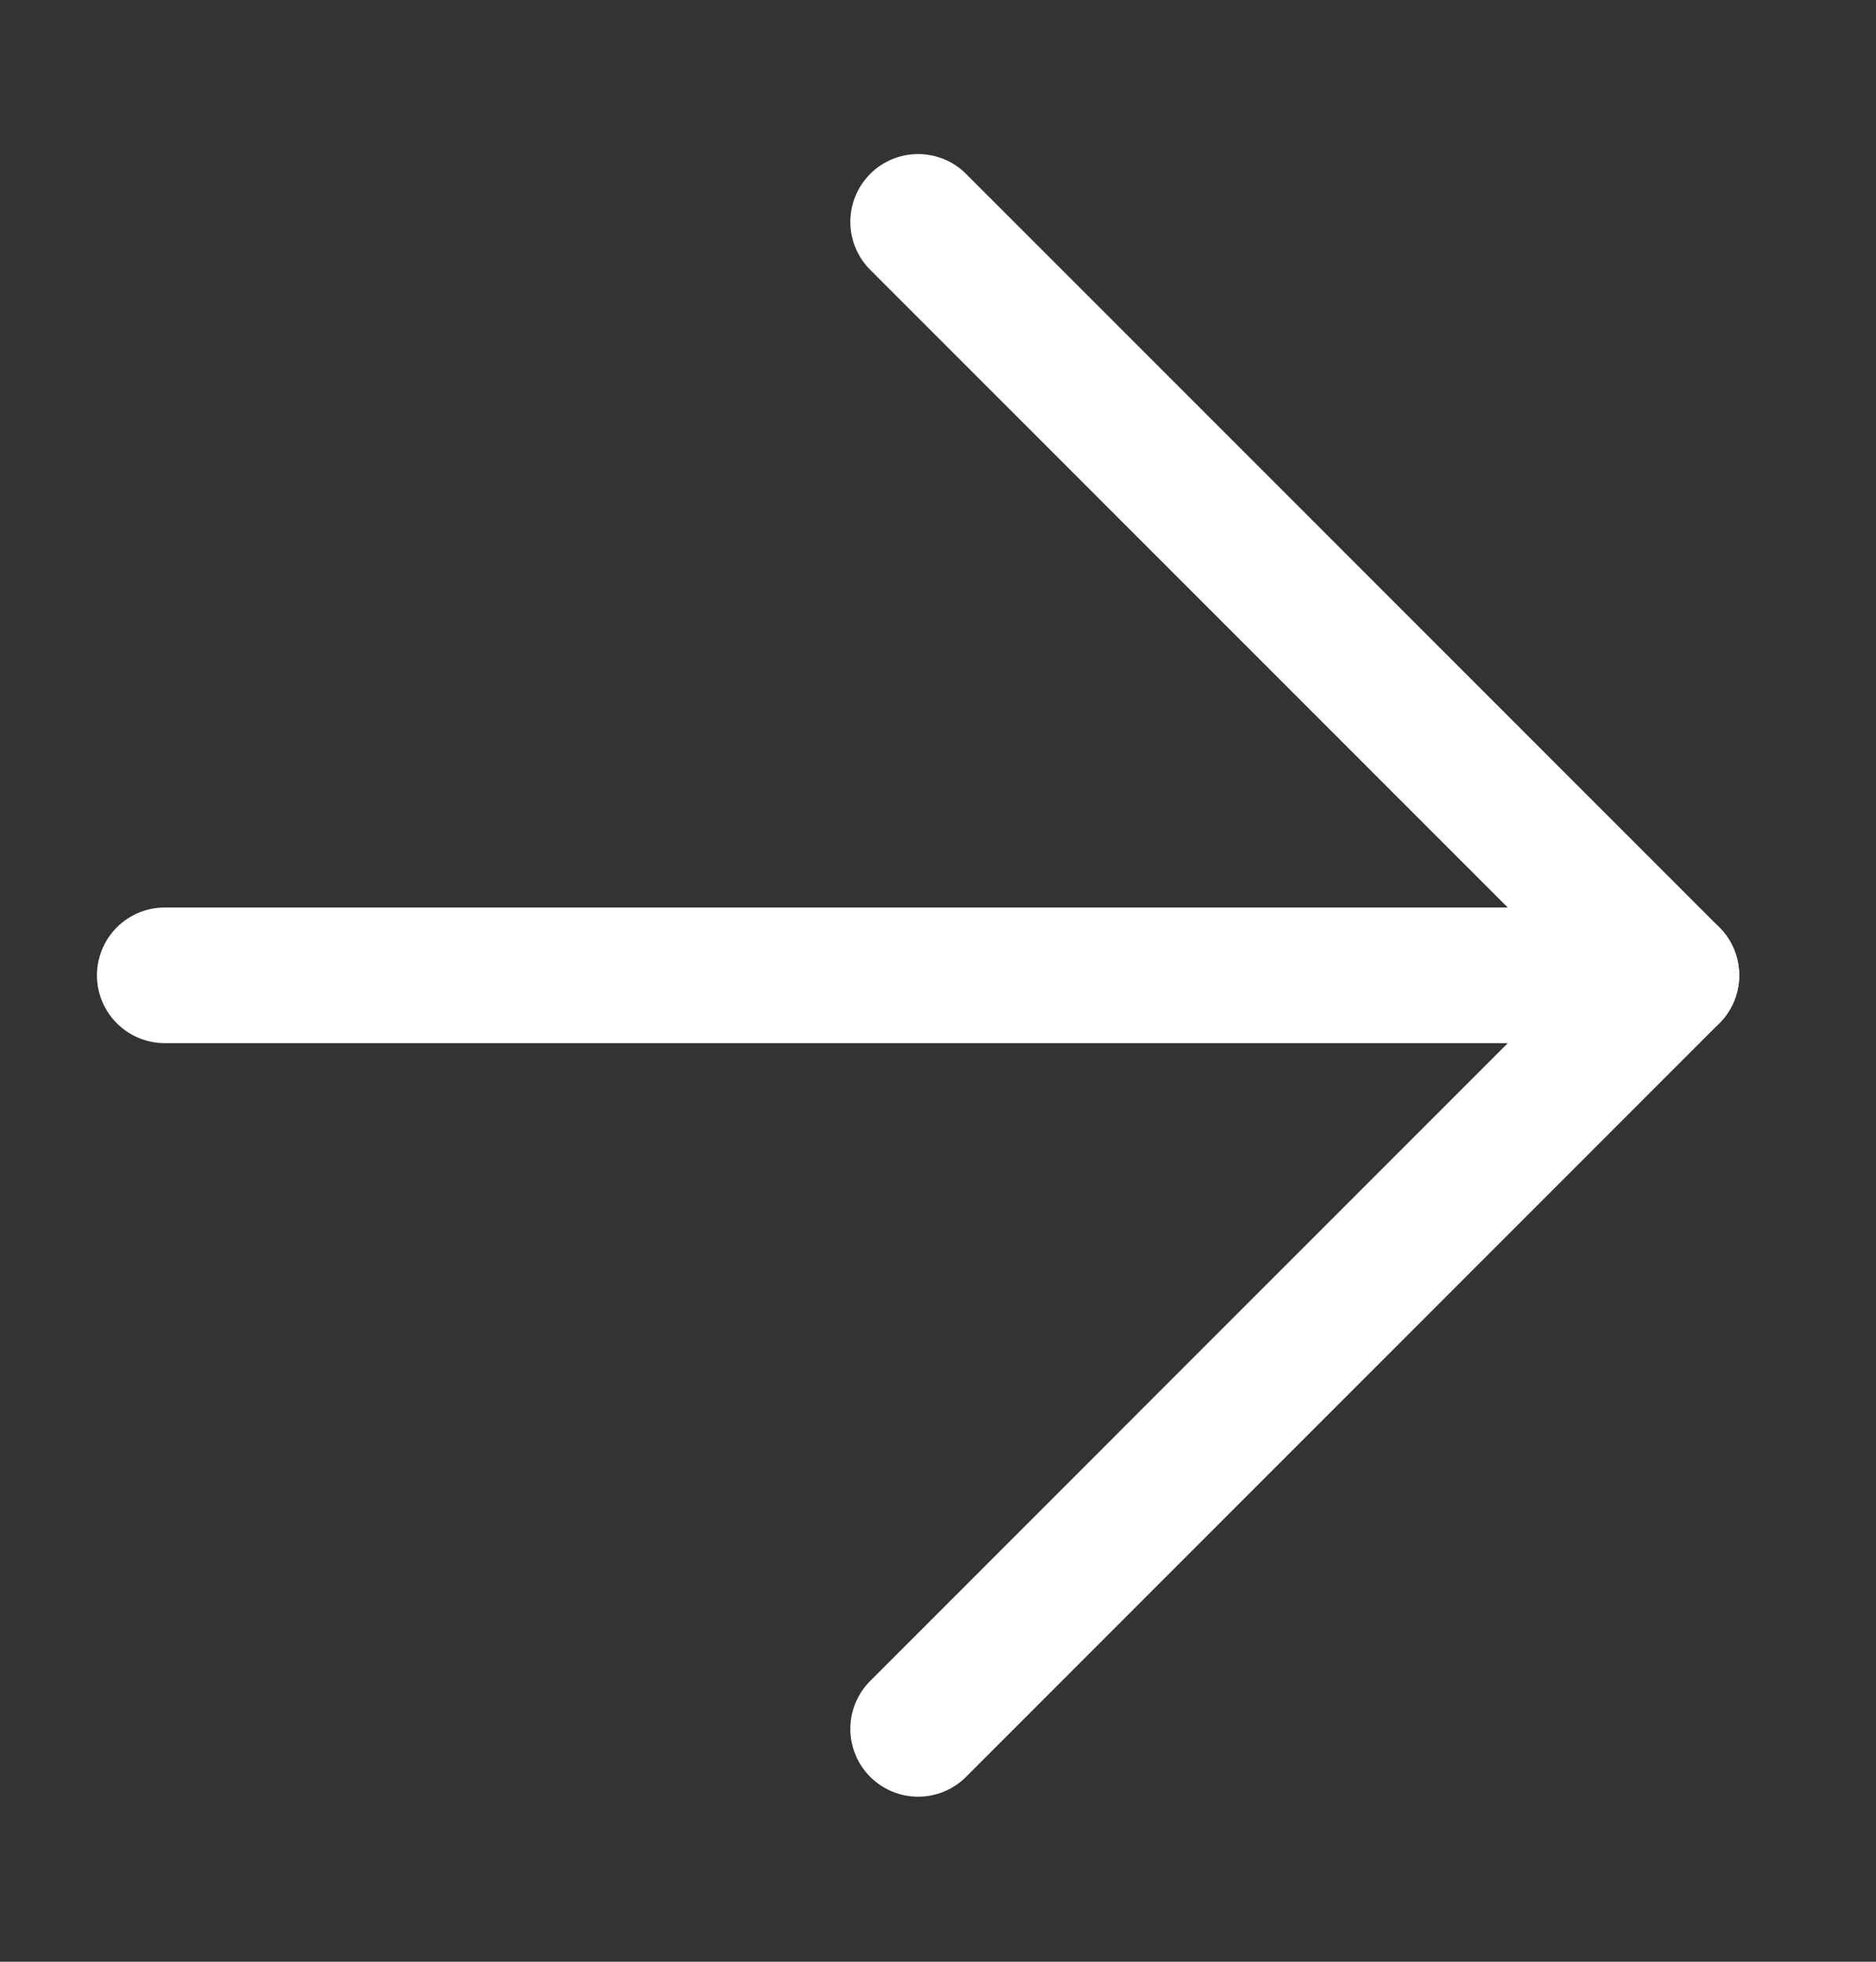 <svg width="22" height="23" viewBox="0 0 22 23" fill="none" xmlns="http://www.w3.org/2000/svg">
<rect x="0" y="0" width="22" height="23" fill="#333333" stroke="none"/>
<path d="M1.932 11.435H19.601" stroke="white" stroke-width="1.59" stroke-linecap="round" stroke-linejoin="round"/>
<path d="M10.767 2.601L19.601 11.435L10.767 20.27" stroke="white" stroke-width="1.59" stroke-linecap="round" stroke-linejoin="round"/>
</svg>
